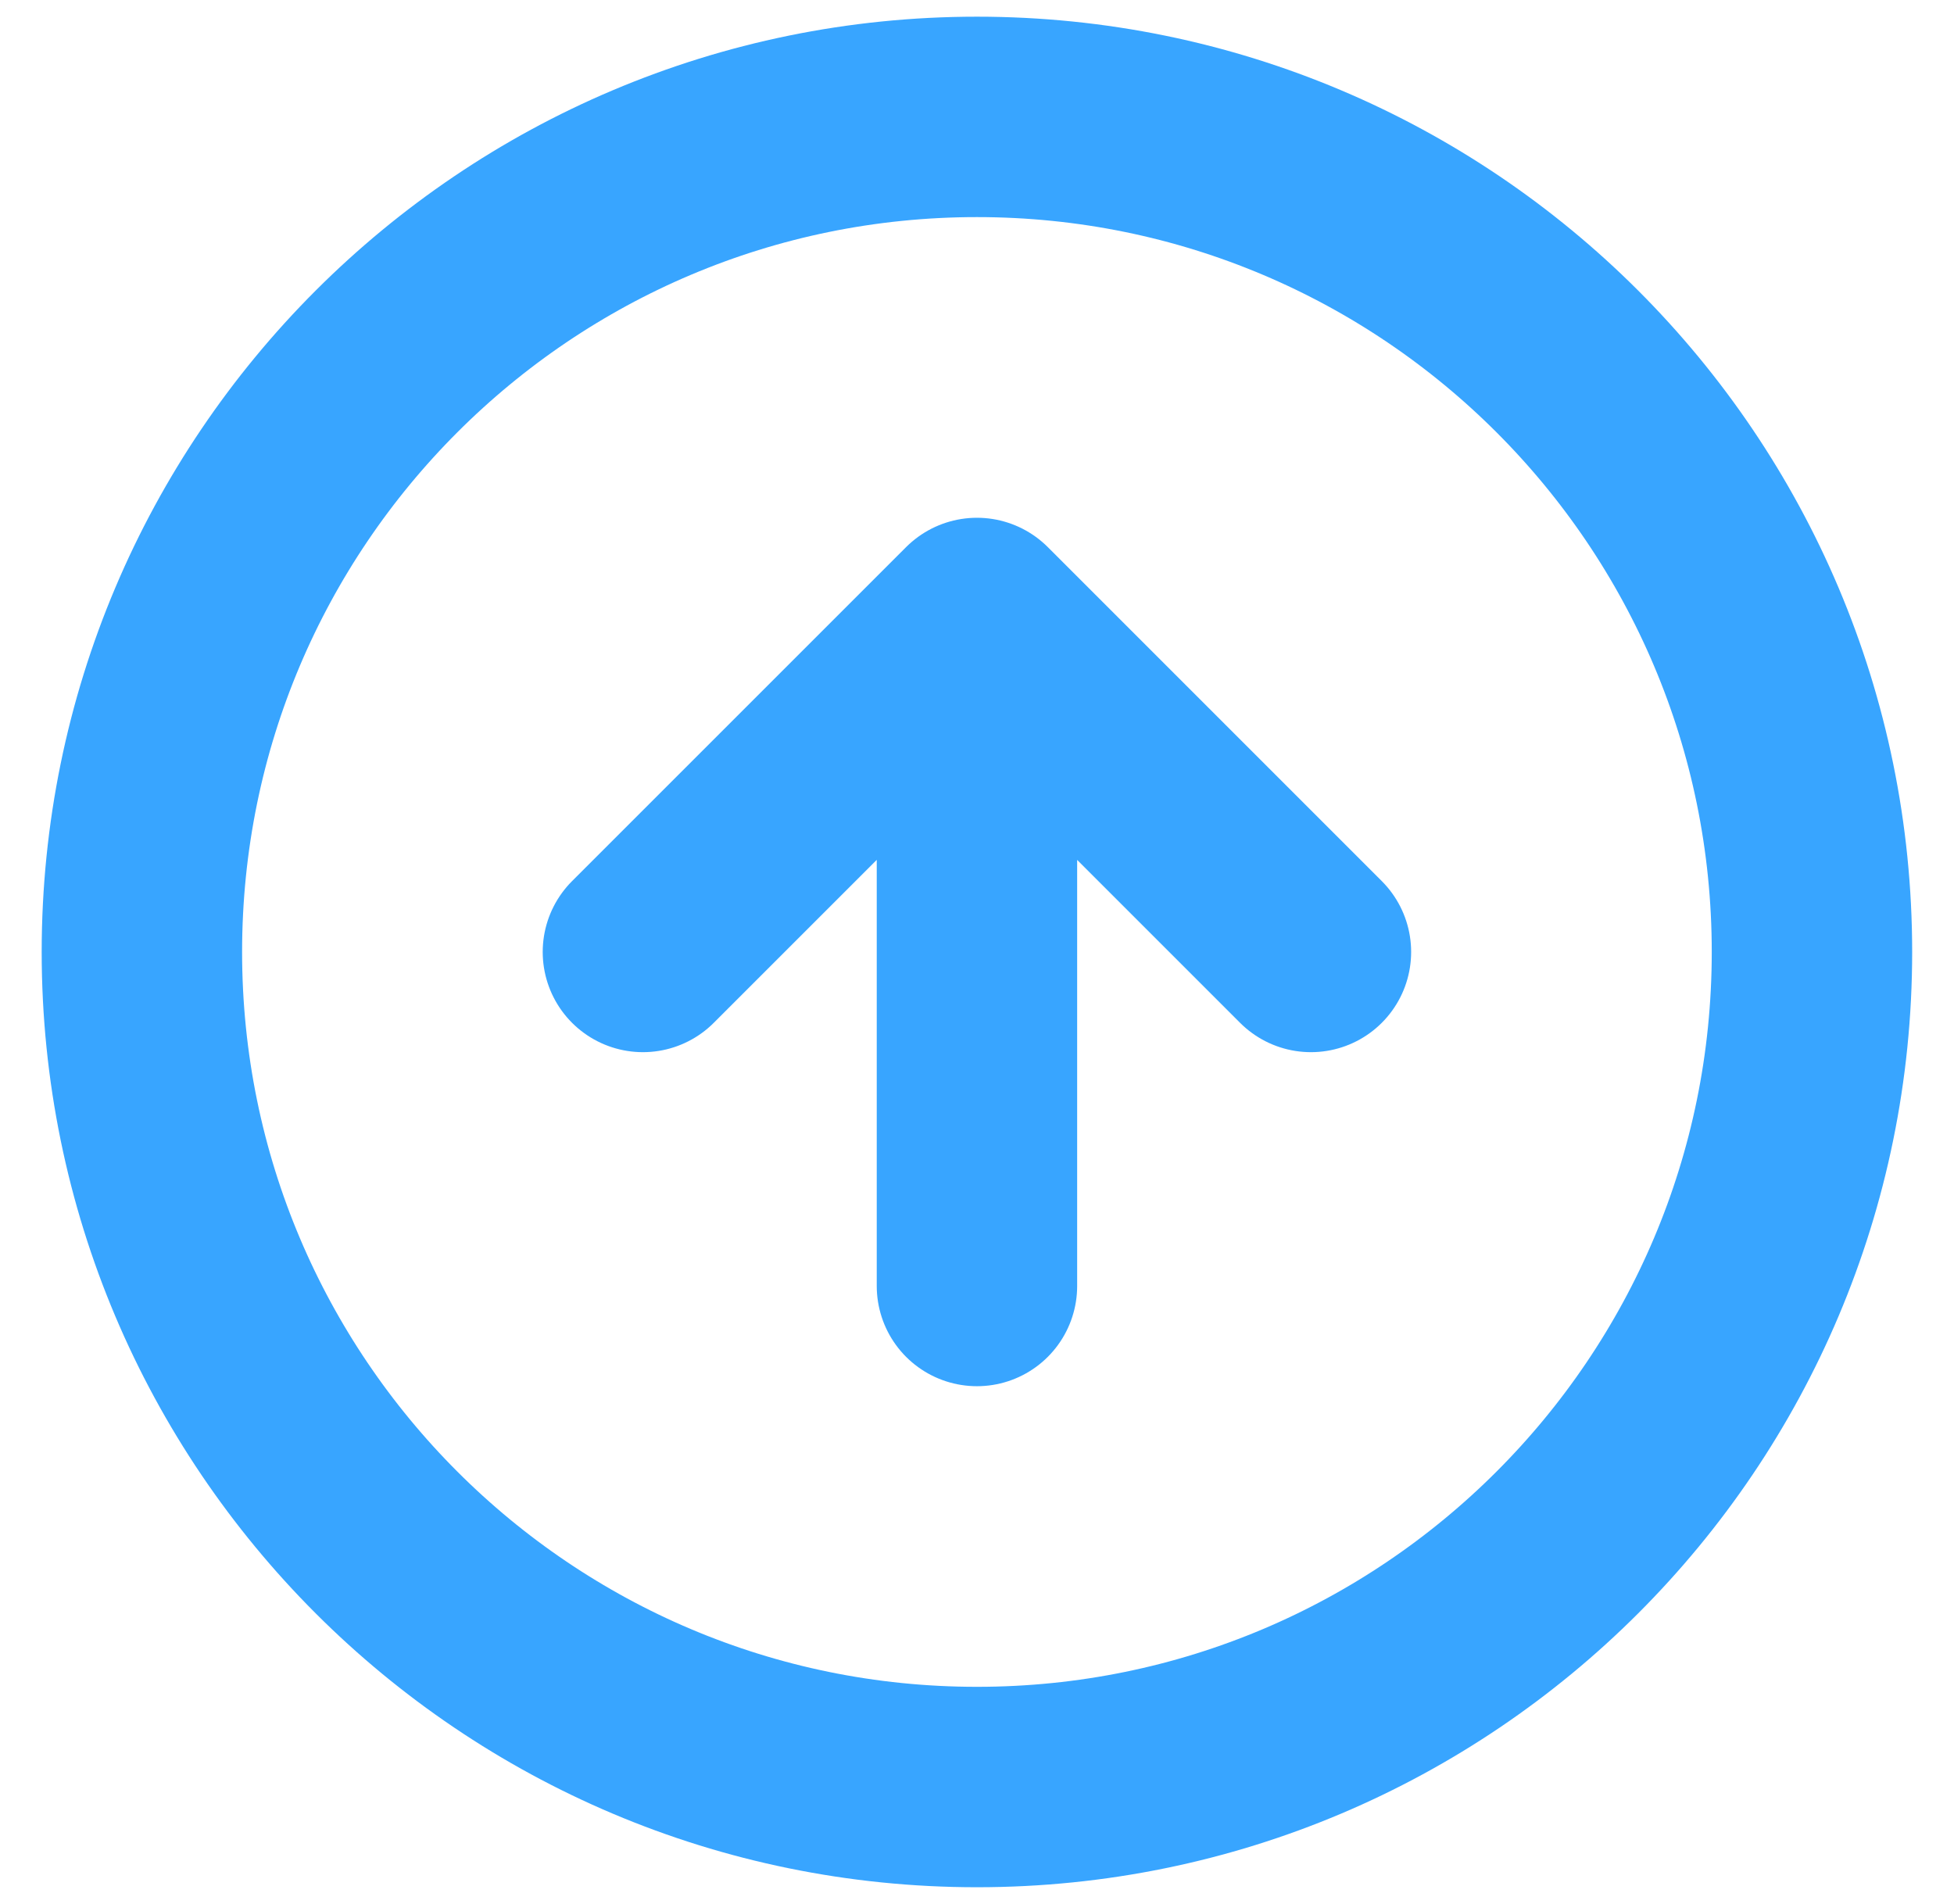 <svg width="39" height="38" viewBox="0 0 39 38" fill="none" xmlns="http://www.w3.org/2000/svg">
<path d="M26.165 19L19.499 12.334M19.499 12.334L12.832 19M19.499 12.334V25.667M36.165 19C36.165 28.205 28.703 35.667 19.499 35.667C10.294 35.667 2.832 28.205 2.832 19C2.832 9.795 10.294 2.333 19.499 2.333C28.703 2.333 36.165 9.795 36.165 19Z" stroke="#38A5FF" stroke-width="4" stroke-linecap="round" stroke-linejoin="round"/>
</svg>
